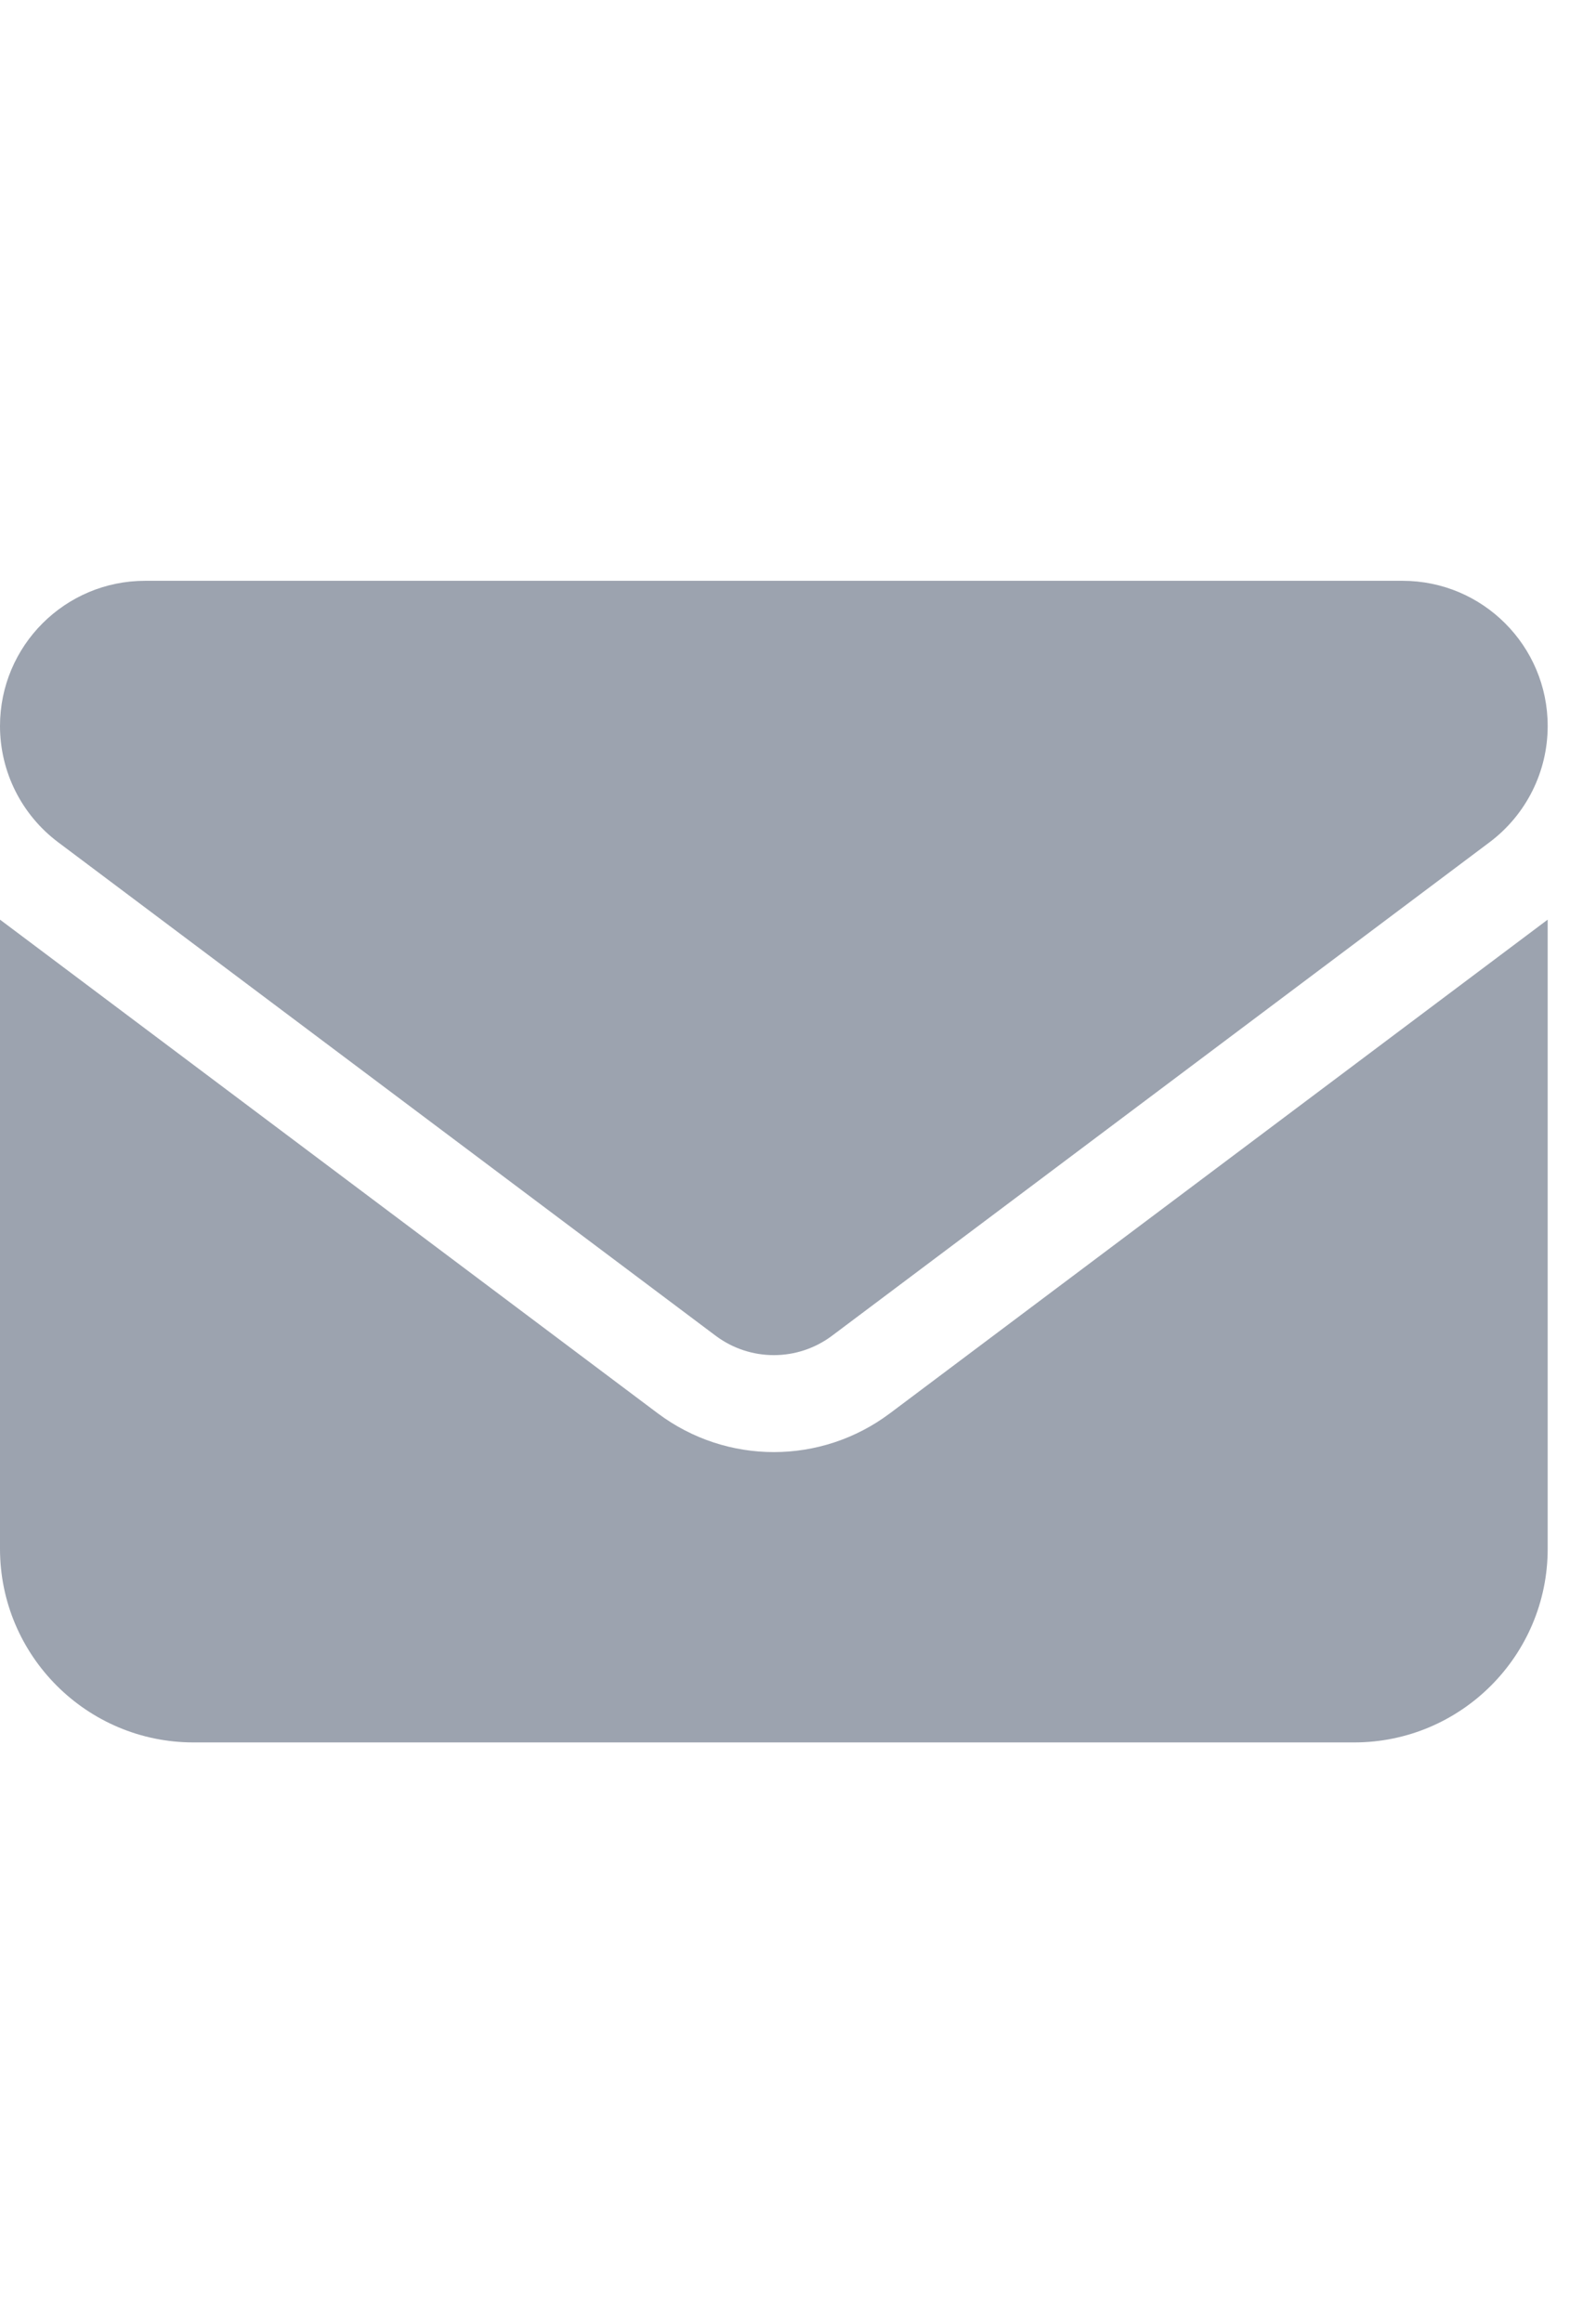 <?xml version="1.0" encoding="utf-8"?>
<svg xmlns="http://www.w3.org/2000/svg" fill="none" height="100%" overflow="visible" preserveAspectRatio="none" style="display: block;" viewBox="0 0 22 32" width="100%">
<g id="i">
<g id="svg">
<g id="Frame">
<g clip-path="url(#clip0_0_15)">
<path d="M2 8C0.896 8 0 8.896 0 10C0 10.629 0.296 11.221 0.8 11.6L9.867 18.4C10.342 18.754 10.992 18.754 11.467 18.4L20.534 11.6C21.038 11.221 21.334 10.629 21.334 10C21.334 8.896 20.438 8 19.334 8H2ZM0 12.667V21.333C0 22.804 1.196 24 2.667 24H18.667C20.138 24 21.334 22.804 21.334 21.333V12.667L12.267 19.467C11.317 20.179 10.017 20.179 9.067 19.467L0 12.667Z" fill="#9CA3AF" id="Vector"/>
</g>
</g>
</g>
</g>
<defs>
<clipPath id="clip0_0_15">
<path d="M8.13802e-05 5.333H21.333V26.667H8.13802e-05V5.333Z" fill="white"/>
</clipPath>
</defs>
</svg>